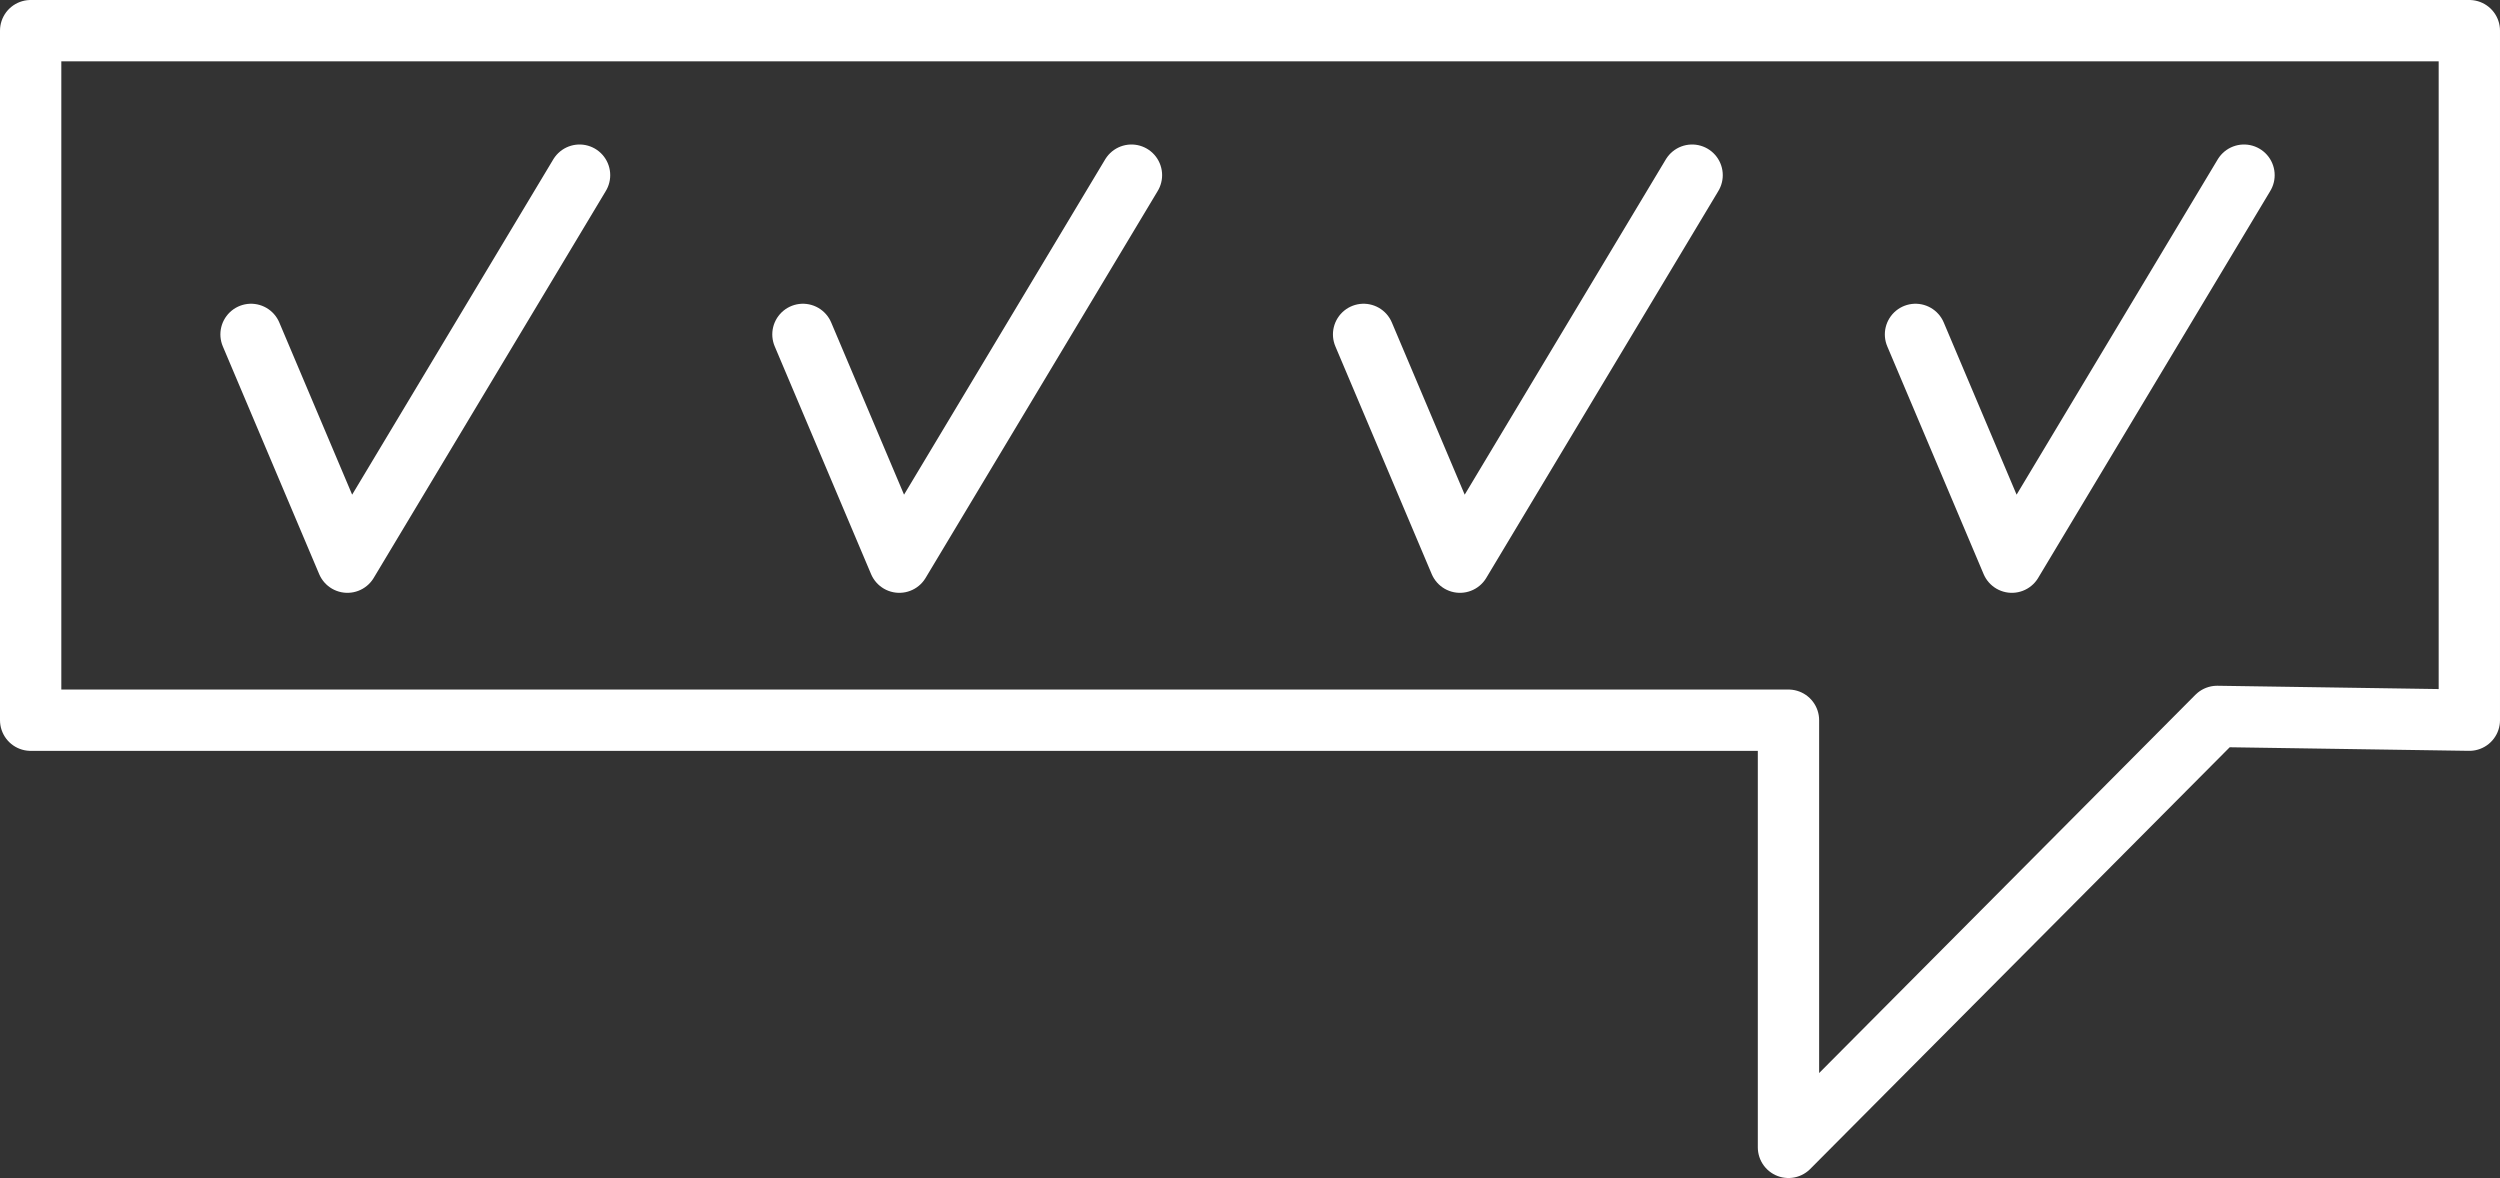 <svg xmlns="http://www.w3.org/2000/svg" width="285.379" height="134.473" viewBox="0 0 285.379 134.473"><rect x="0" y="0" width="285.379" height="134.473" fill="#333333" stroke="none"/><defs><style>.a{fill:none;stroke:#fff;stroke-linecap:round;stroke-linejoin:round;stroke-width:7px;}</style></defs><g transform="translate(3.5 3.5)"><path class="a" d="M59.343,62.828V141.54H260V190.3l48.933-49.192,28.788.43V62.828Z" transform="translate(-59.343 -62.828)"/><path class="a" d="M-3,0,8,26,34.5-18.177" transform="translate(28.157 34.672)"/><path class="a" d="M-3,0,8,26,34.5-18.177" transform="translate(91.157 34.672)"/><path class="a" d="M-3,0,8,26,34.5-18.177" transform="translate(155.157 34.672)"/><path class="a" d="M-3,0,8,26,34.5-18.177" transform="translate(218.157 34.672)"/></g></svg>